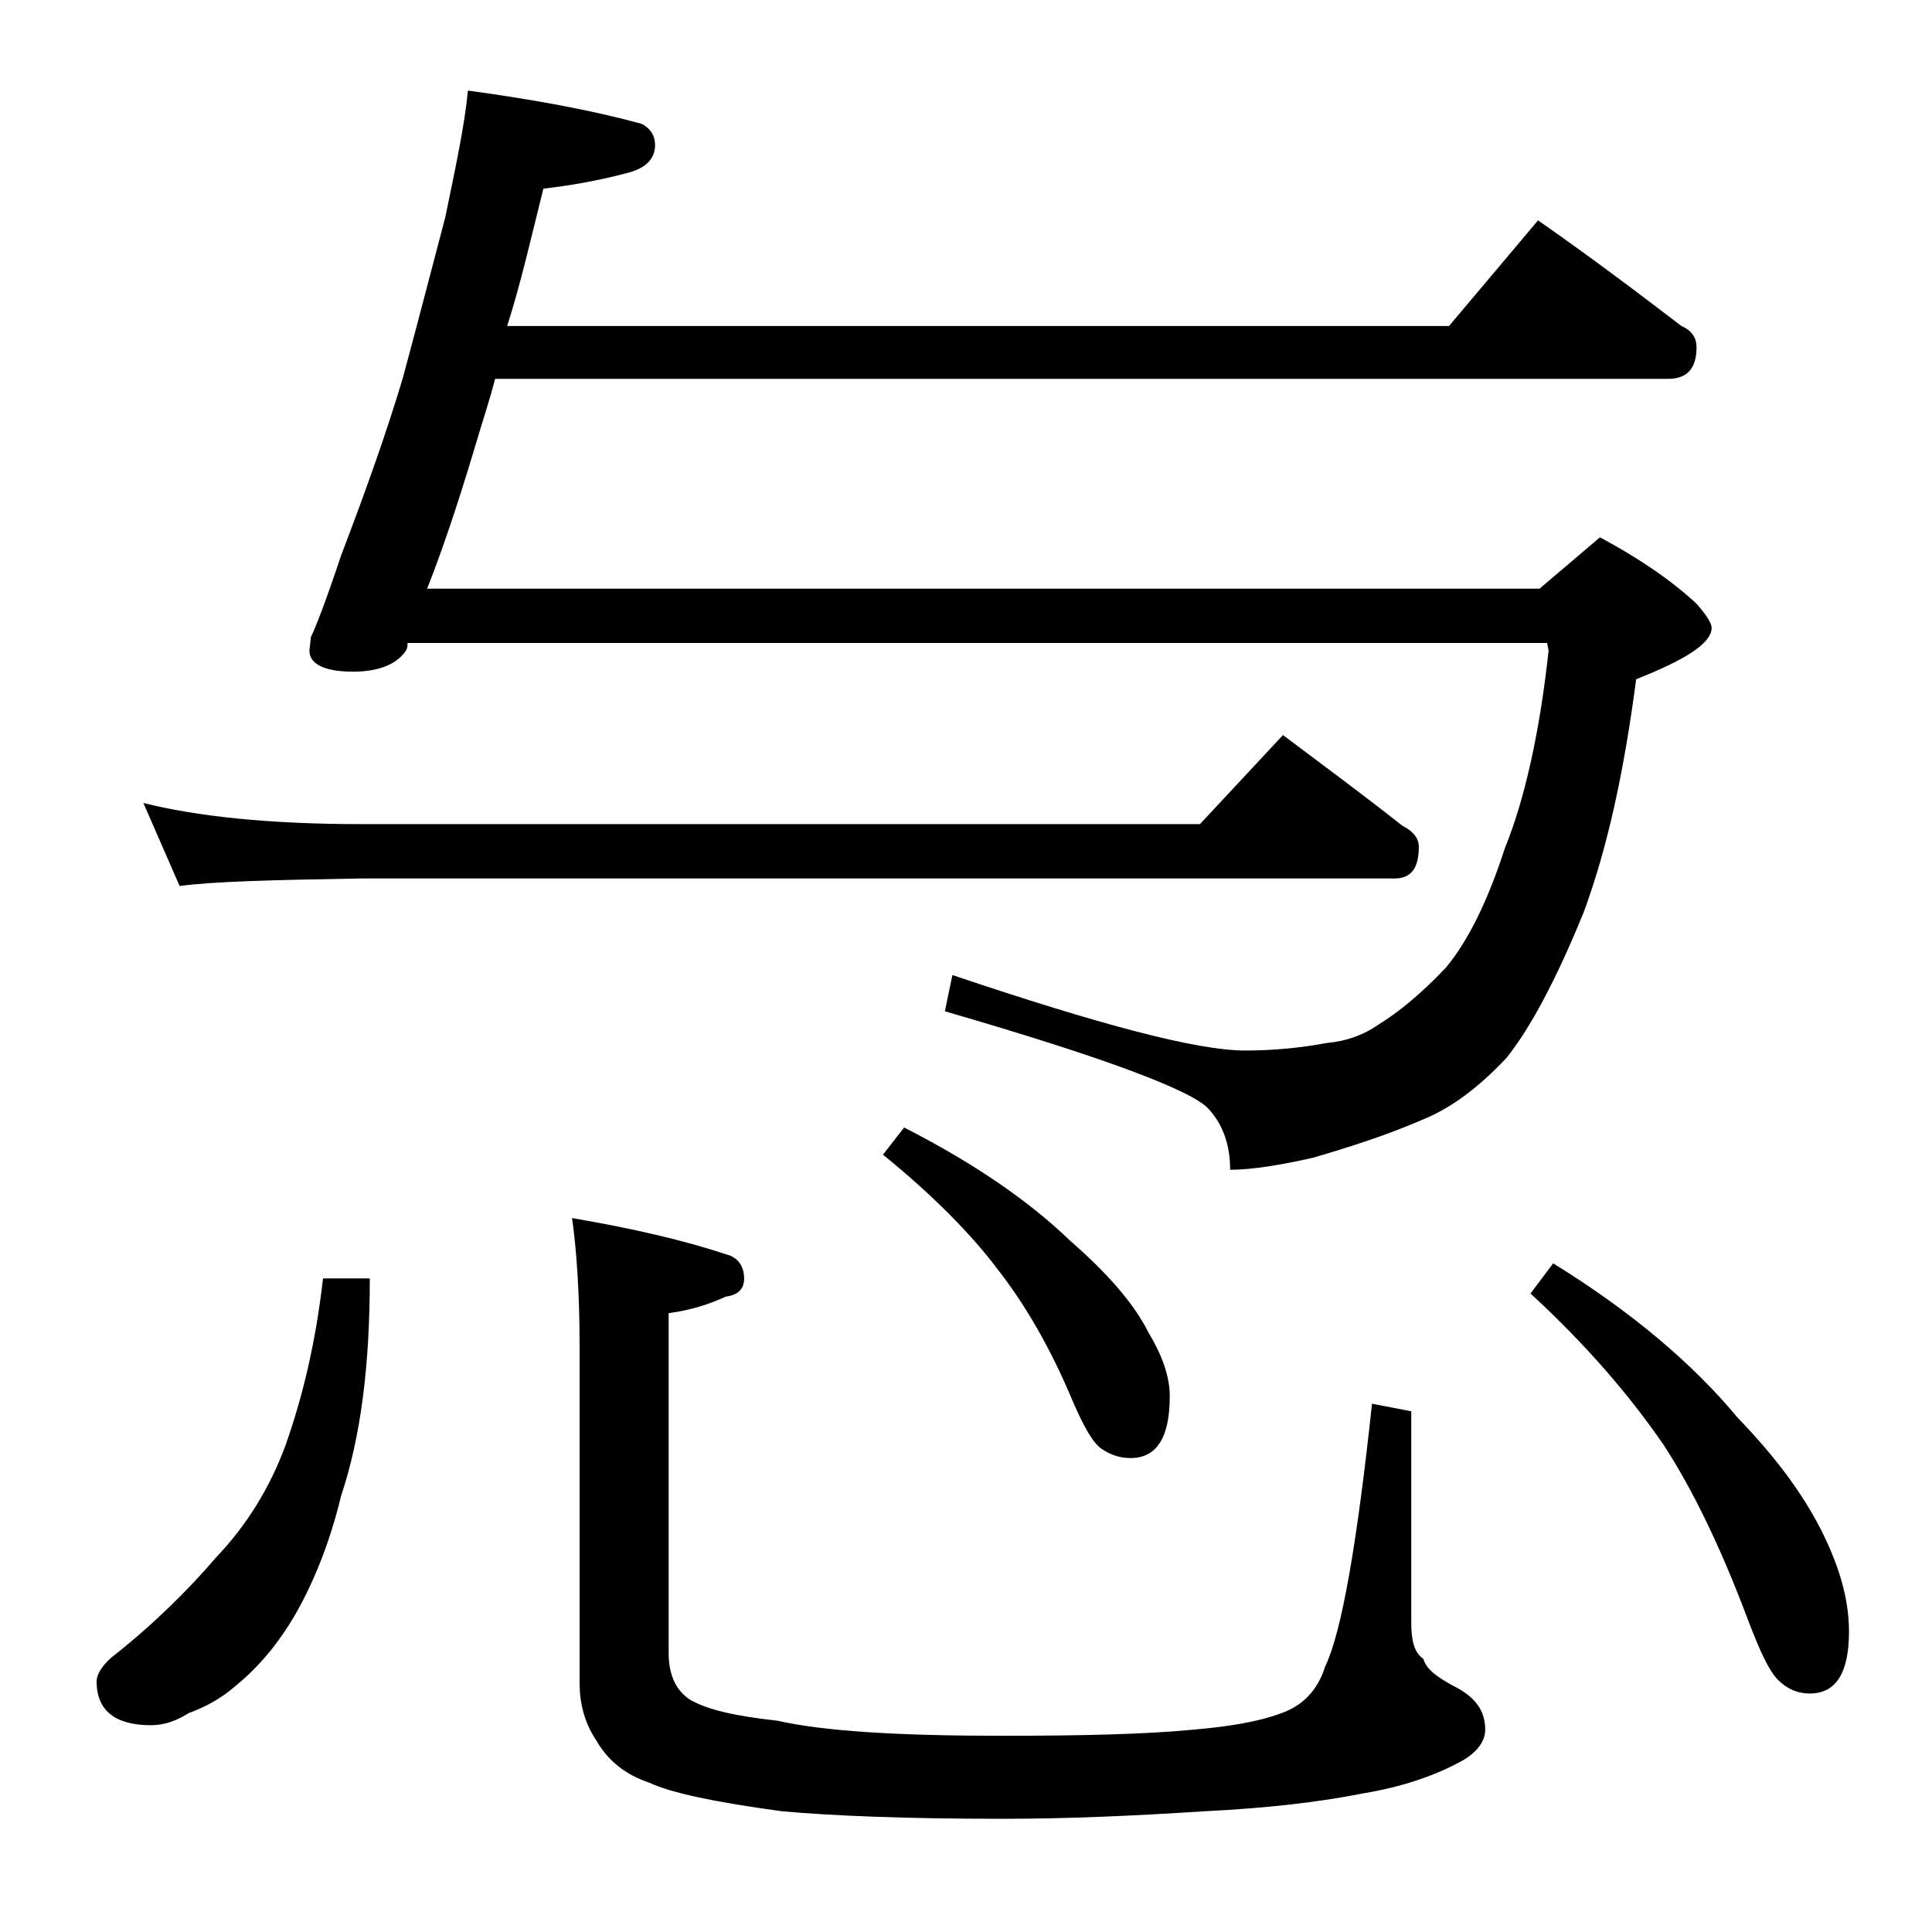 <?xml version="1.0" encoding="utf-8"?>
<!-- Generator: Adobe Illustrator 18.0.0, SVG Export Plug-In . SVG Version: 6.00 Build 0)  -->
<!DOCTYPE svg PUBLIC "-//W3C//DTD SVG 1.1//EN" "http://www.w3.org/Graphics/SVG/1.1/DTD/svg11.dtd">
<svg version="1.1" id="Layer_1" xmlns="http://www.w3.org/2000/svg" xmlns:xlink="http://www.w3.org/1999/xlink" x="0px" y="0px"
	 viewBox="0 0 128 128" enable-background="new 0 0 128 128" xml:space="preserve">
<path d="M21.4,84.7h3.1c0,5.8-0.6,10.5-1.9,14.4c-0.7,2.9-1.7,5.5-3,7.8c-1.1,1.9-2.4,3.5-4,4.8c-0.9,0.8-2,1.4-3.1,1.8
	c-0.8,0.5-1.6,0.8-2.5,0.8c-2.4,0-3.6-1-3.6-2.9c0-0.4,0.3-1,1-1.6c2.8-2.2,5.1-4.5,6.9-6.6c2.1-2.2,3.6-4.7,4.6-7.4
	C20,92.7,20.9,89.1,21.4,84.7z M9.5,53.2c3.6,0.9,8.4,1.4,14.4,1.4h55.6l5.5-5.9c2.8,2.1,5.5,4.1,7.9,6c0.8,0.4,1.1,0.9,1.1,1.4
	c0,1.4-0.5,2.1-1.6,2.1H23.9c-5.8,0.1-9.8,0.2-12,0.5L9.5,53.2z M31,6c4.4,0.6,8.2,1.3,11.5,2.2c0.6,0.3,0.9,0.8,0.9,1.4
	c0,1-0.7,1.6-2,1.9c-1.9,0.5-3.7,0.8-5.4,1c-0.8,3.2-1.5,6.3-2.4,9.1H96l5.9-7c3.3,2.3,6.5,4.7,9.5,7c0.7,0.3,1,0.8,1,1.4
	c0,1.4-0.6,2.1-1.9,2.1H32.8c-0.3,1.2-0.7,2.4-1,3.4c-1.1,3.7-2.2,7.2-3.5,10.5H102l4-3.4c2.8,1.5,4.9,3,6.4,4.4
	c0.7,0.8,1,1.3,1,1.6c0,1-1.7,2.1-5,3.4c-0.8,6.1-1.9,11.2-3.5,15.5c-1.8,4.4-3.5,7.6-5.1,9.6c-1.8,1.9-3.6,3.3-5.6,4.1
	c-2.3,1-4.8,1.8-7.2,2.5c-2.2,0.5-4.1,0.8-5.5,0.8c0-1.7-0.5-3-1.4-4c-1-1.2-6.8-3.4-17.5-6.5l0.5-2.4c9.8,3.3,16.2,5,19.4,5
	c2,0,3.8-0.2,5.4-0.5c1.2-0.1,2.4-0.5,3.4-1.2c1.3-0.8,2.8-2,4.5-3.8c1.5-1.8,2.8-4.5,3.9-7.9c1.3-3.2,2.3-7.6,2.9-13.1l-0.1-0.5H27
	c0,0.2,0,0.3-0.1,0.5c-0.6,0.9-1.8,1.4-3.5,1.4c-1.9,0-2.9-0.5-2.9-1.4l0.1-0.9c0.3-0.6,1-2.4,2-5.4c1.6-4.2,3-8.1,4.1-11.8
	c1-3.7,1.9-7.2,2.8-10.6C30.2,11,30.8,8.2,31,6z M37.9,80.7c4.1,0.7,7.5,1.5,10.2,2.4c0.8,0.2,1.2,0.8,1.2,1.6
	c0,0.7-0.4,1.1-1.2,1.2c-1.1,0.5-2.3,0.9-3.8,1.1v22.5c0,1.5,0.5,2.5,1.4,3.1c1.2,0.7,3.1,1.1,5.8,1.4c3.1,0.7,8,1,14.9,1
	c5.2,0,9.5-0.1,12.6-0.4c2.3-0.2,4.3-0.5,5.9-1.1c1.4-0.5,2.4-1.5,2.9-3.1c1.1-2.3,2.1-8.1,3.1-17.4l2.6,0.5v14c0,1.2,0.2,2,0.8,2.4
	c0.2,0.7,0.9,1.2,2,1.8c1.4,0.7,2.1,1.6,2.1,2.9c0,0.8-0.6,1.6-1.8,2.2c-1.7,0.9-3.8,1.6-6.2,2c-3,0.6-6.5,1-10.6,1.2
	c-4.6,0.3-9,0.5-13.4,0.5c-6.4,0-11.3-0.2-14.6-0.5c-4.4-0.6-7.3-1.2-8.8-1.9c-1.5-0.5-2.7-1.4-3.5-2.8c-0.8-1.2-1.1-2.5-1.1-3.8
	V89.2C38.4,85.7,38.2,82.8,37.9,80.7z M59.9,74.7c4.7,2.4,8.3,4.9,11,7.5c2.4,2.1,4.2,4.1,5.2,6.1c0.9,1.5,1.4,2.9,1.4,4.2
	c0,2.8-0.9,4.1-2.6,4.1c-0.7,0-1.3-0.2-1.9-0.6c-0.6-0.4-1.2-1.5-1.9-3.1c-1.5-3.6-3.2-6.5-5-8.8c-1.8-2.4-4.4-5-7.6-7.6L59.9,74.7z
	 M102.9,83.7c5.2,3.2,9.3,6.7,12.2,10.2c2.7,2.8,4.7,5.5,6,8.4c0.9,2,1.4,3.9,1.4,5.8c0,2.8-0.9,4.1-2.6,4.1c-0.8,0-1.5-0.3-2.1-0.9
	c-0.6-0.6-1.2-1.9-2-4c-1.8-4.8-3.7-8.7-5.6-11.6c-2.2-3.2-5.1-6.6-8.8-10L102.9,83.7z"/>
</svg>
